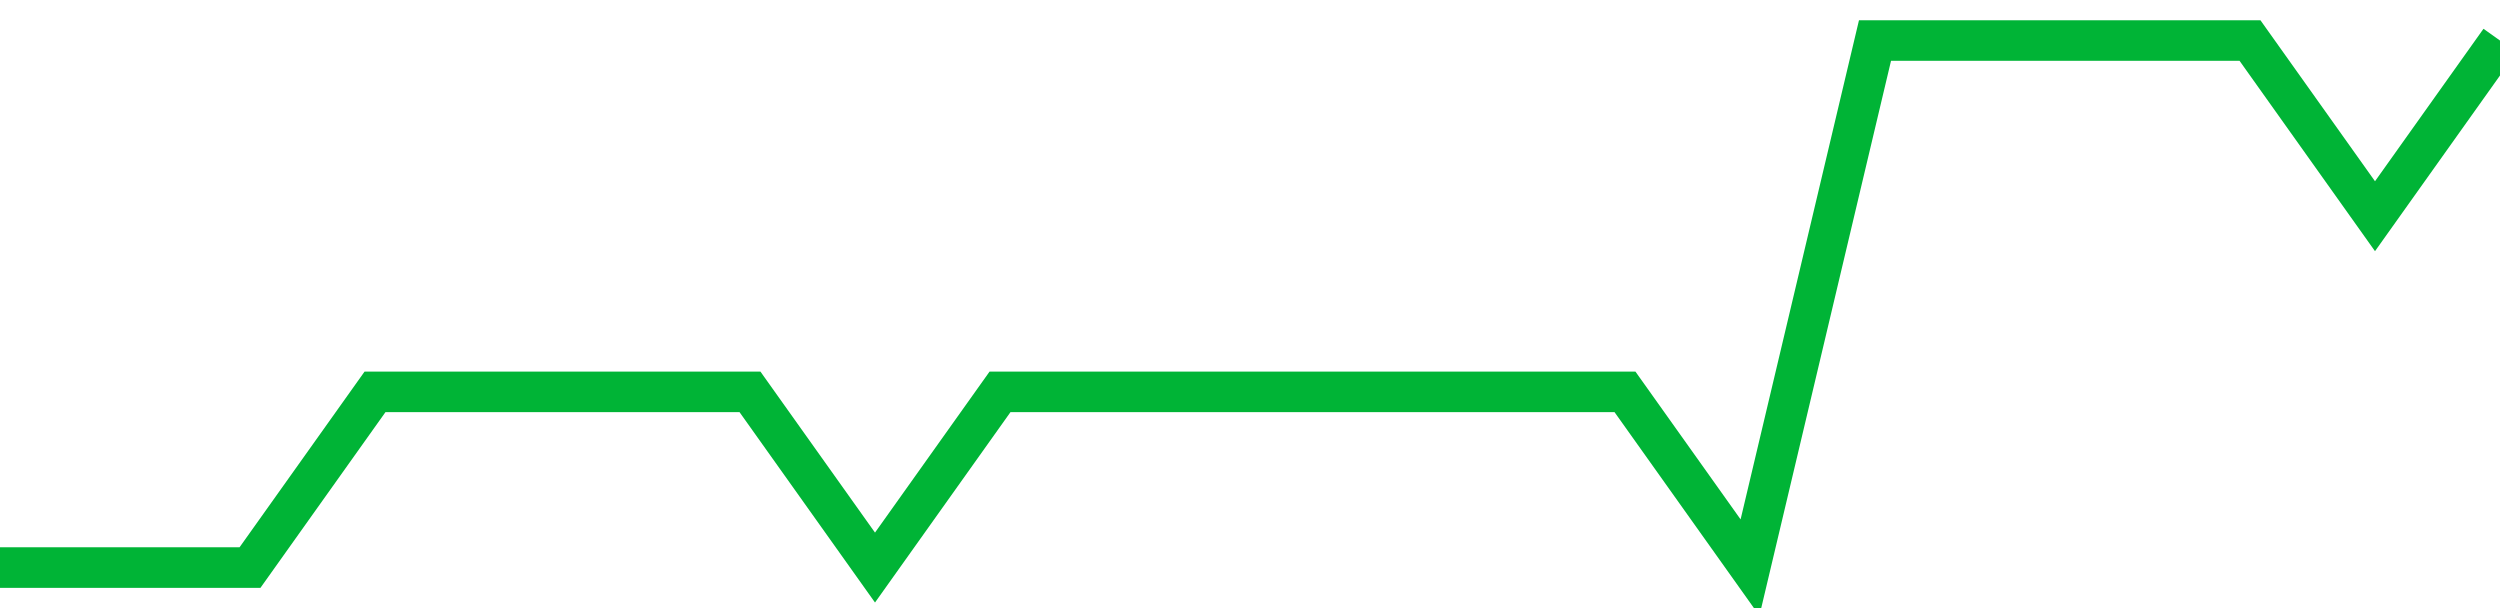 <!-- Generated with https://github.com/jxxe/sparkline/ --><svg viewBox="0 0 185 45" class="sparkline" xmlns="http://www.w3.org/2000/svg"><path class="sparkline--fill" d="M 0 42 L 0 42 L 9.25 42 L 18.5 42 L 27.75 29 L 37 29 L 46.25 29 L 55.5 29 L 64.75 42 L 74 29 L 83.25 29 L 92.5 29 L 101.75 29 L 111 29 L 120.25 29 L 129.5 42 L 138.75 3 L 148 3 L 157.25 3 L 166.5 3 L 175.75 16 L 185 3 V 45 L 0 45 Z" stroke="none" fill="none" ></path><path class="sparkline--line" d="M 0 42 L 0 42 L 9.25 42 L 18.5 42 L 27.75 29 L 37 29 L 46.25 29 L 55.5 29 L 64.75 42 L 74 29 L 83.25 29 L 92.5 29 L 101.75 29 L 111 29 L 120.25 29 L 129.5 42 L 138.75 3 L 148 3 L 157.25 3 L 166.5 3 L 175.75 16 L 185 3" fill="none" stroke-width="3" stroke="#00B436" ></path></svg>